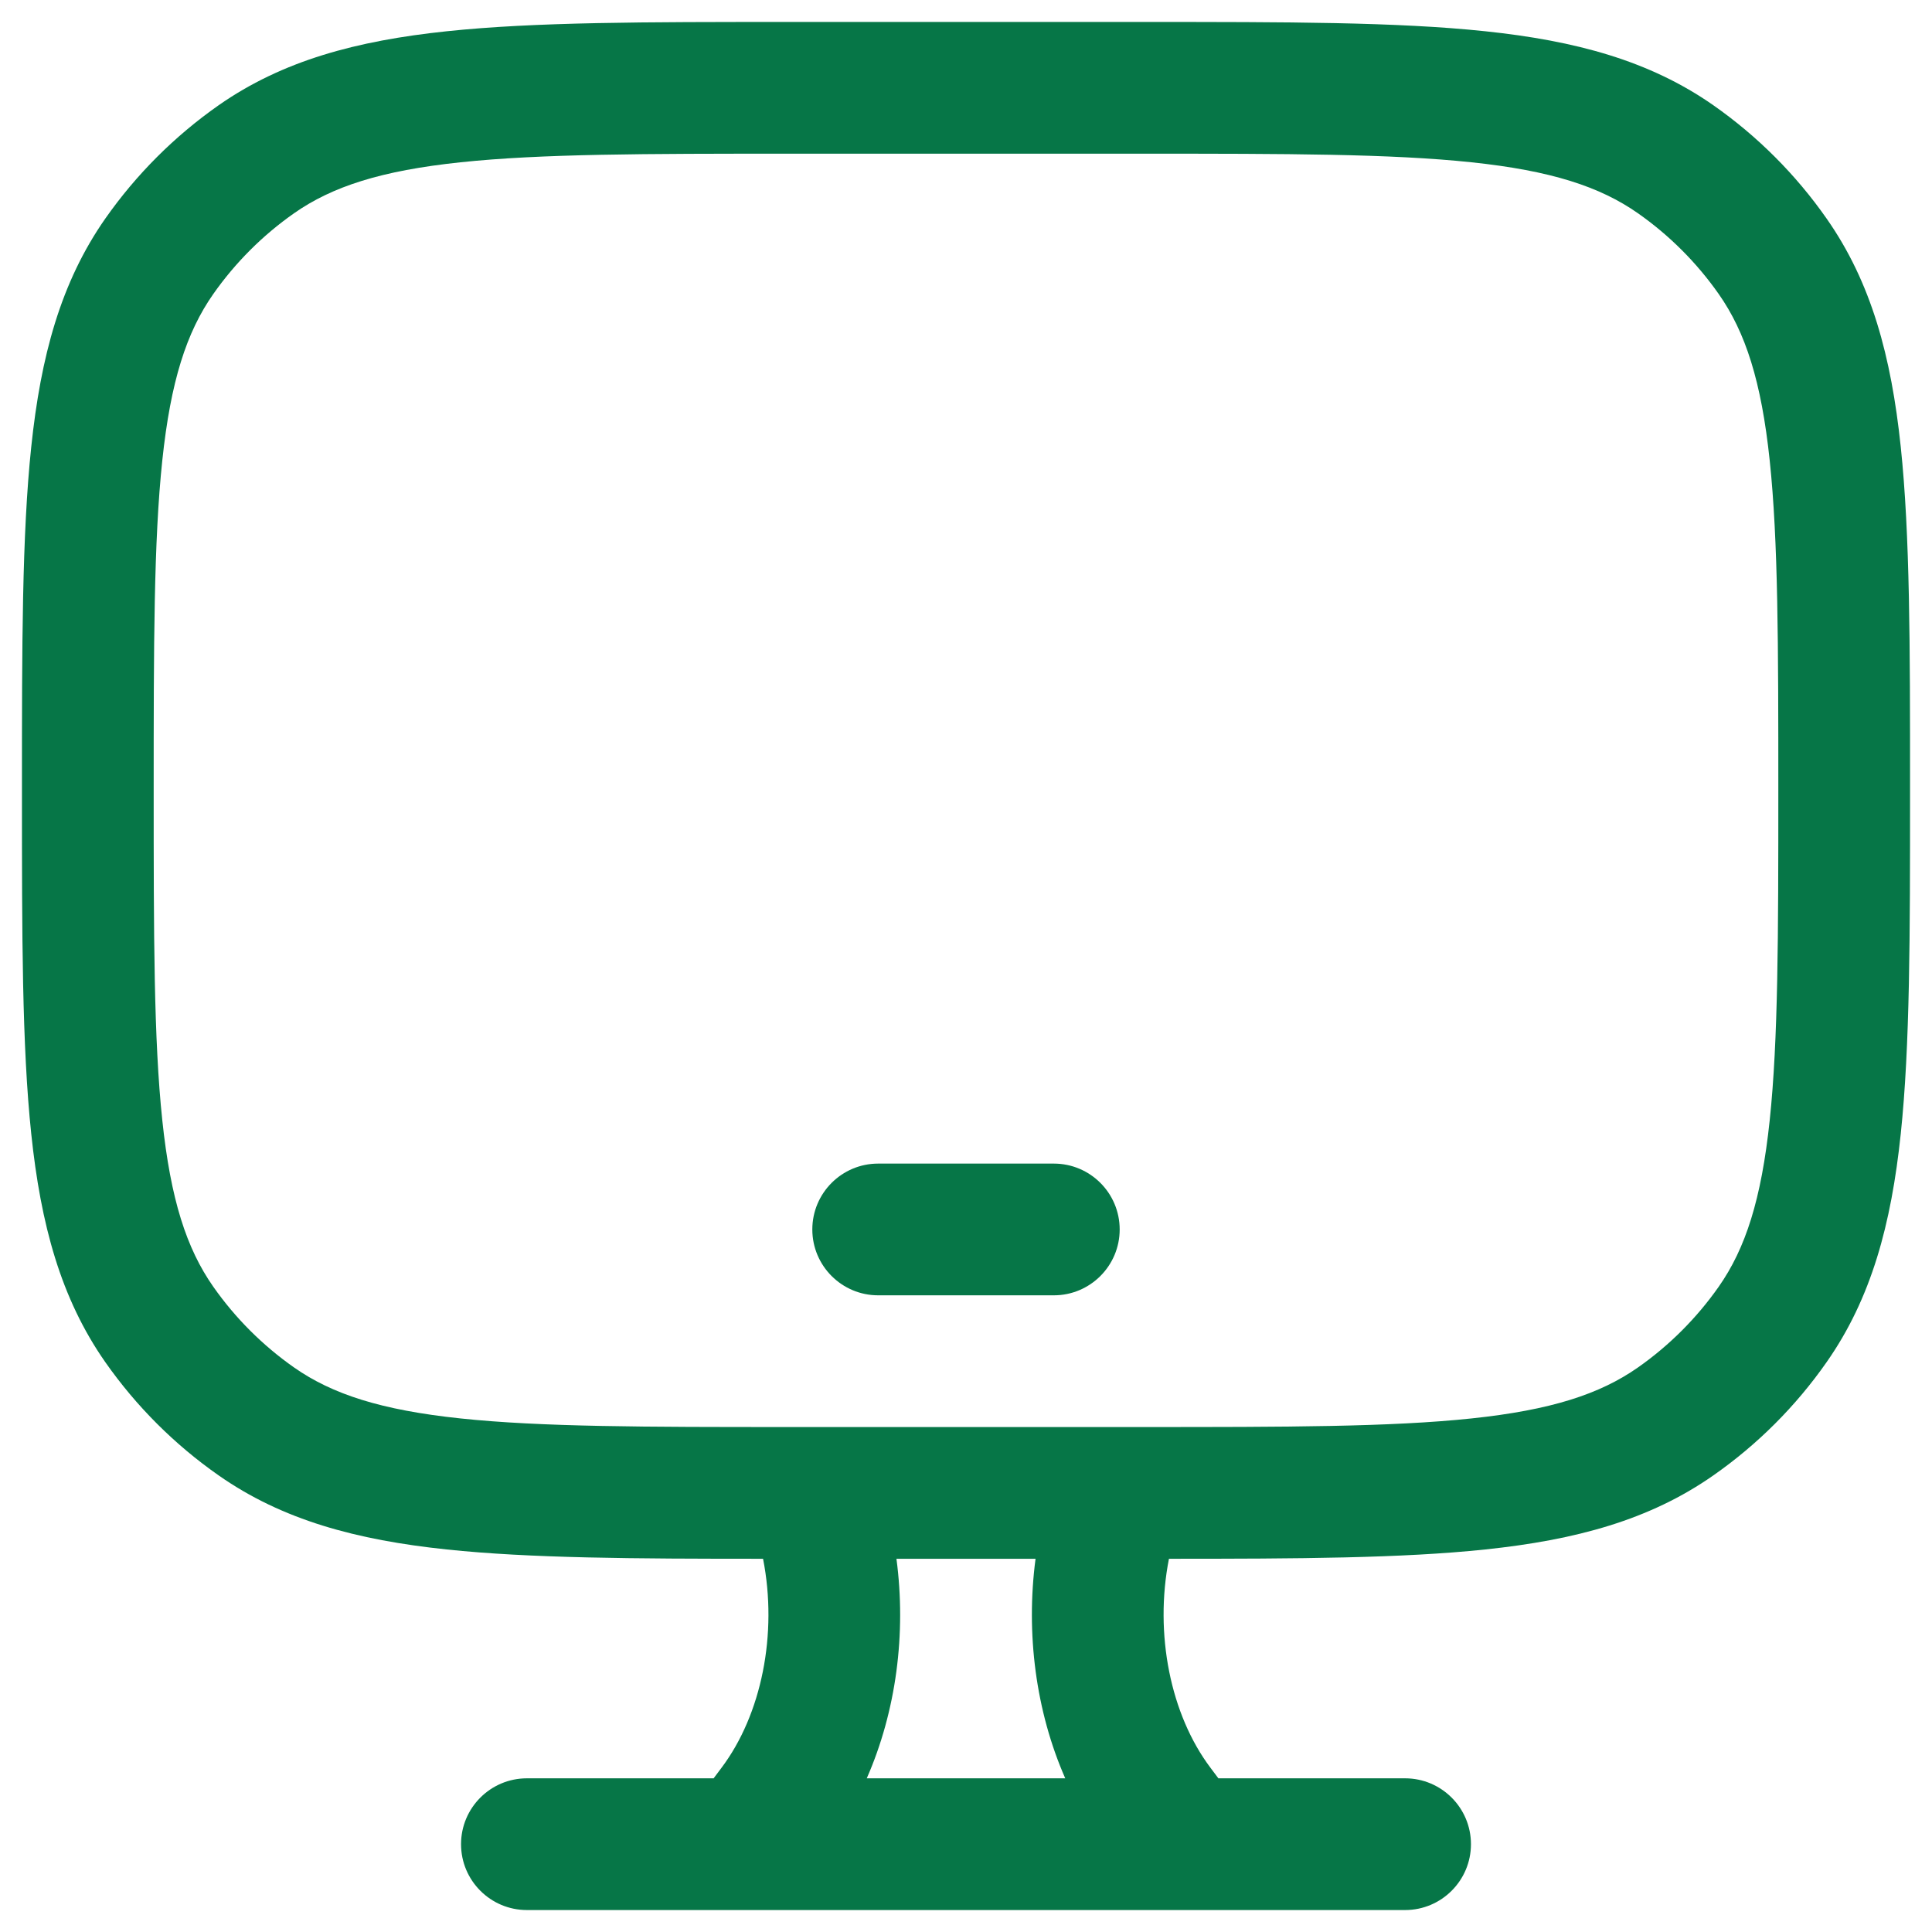 <svg width="22" height="22" viewBox="0 0 22 22" fill="none" xmlns="http://www.w3.org/2000/svg">
<g id="elements">
<g id="Icon">
<path d="M10 13.25C9.586 13.25 9.25 13.586 9.25 14C9.25 14.414 9.586 14.75 10 14.75H12C12.414 14.75 12.75 14.414 12.75 14C12.75 13.586 12.414 13.25 12 13.25H10Z" fill="#067647"/>
<path fill-rule="evenodd" clip-rule="evenodd" d="M13.044 0.25H8.956C7.354 0.25 6.091 0.25 5.087 0.356C4.06 0.464 3.217 0.69 2.489 1.199C1.987 1.551 1.551 1.987 1.199 2.489C0.69 3.217 0.464 4.06 0.356 5.087C0.25 6.091 0.25 7.354 0.25 8.956V9.044C0.25 10.646 0.25 11.909 0.356 12.913C0.464 13.94 0.69 14.783 1.199 15.511C1.551 16.013 1.987 16.449 2.489 16.8C3.217 17.31 4.06 17.536 5.087 17.644C6.035 17.744 7.212 17.75 8.689 17.75C8.858 18.607 8.671 19.526 8.216 20.13L8.126 20.25H6C5.586 20.25 5.25 20.586 5.25 21C5.25 21.414 5.586 21.75 6 21.75H16C16.414 21.75 16.75 21.414 16.75 21C16.75 20.586 16.414 20.25 16 20.25H13.874L13.784 20.13C13.329 19.526 13.143 18.607 13.311 17.75C14.788 17.75 15.965 17.744 16.913 17.644C17.94 17.536 18.783 17.31 19.511 16.8C20.013 16.449 20.449 16.013 20.8 15.511C21.31 14.783 21.536 13.94 21.644 12.913C21.75 11.909 21.75 10.646 21.75 9.044V8.956C21.75 7.354 21.75 6.091 21.644 5.087C21.536 4.06 21.31 3.217 20.8 2.489C20.449 1.987 20.013 1.551 19.511 1.199C18.783 0.69 17.94 0.464 16.913 0.356C15.909 0.25 14.646 0.25 13.044 0.25ZM12.13 20.25C11.794 19.484 11.68 18.6 11.792 17.75H10.208C10.321 18.6 10.206 19.484 9.87 20.25H12.13ZM9.234 16.25C9.247 16.25 9.26 16.25 9.272 16.25H12.728C12.741 16.25 12.753 16.25 12.766 16.25H13C14.656 16.25 15.839 16.249 16.756 16.152C17.659 16.057 18.217 15.876 18.651 15.572C19.009 15.321 19.321 15.009 19.572 14.651C19.876 14.217 20.057 13.659 20.152 12.756C20.249 11.839 20.25 10.656 20.25 9C20.25 7.344 20.249 6.161 20.152 5.244C20.057 4.341 19.876 3.783 19.572 3.349C19.321 2.991 19.009 2.679 18.651 2.428C18.217 2.124 17.659 1.943 16.756 1.848C15.839 1.751 14.656 1.75 13 1.75H9C7.344 1.75 6.161 1.751 5.244 1.848C4.341 1.943 3.783 2.124 3.349 2.428C2.991 2.679 2.679 2.991 2.428 3.349C2.124 3.783 1.943 4.341 1.848 5.244C1.751 6.161 1.75 7.344 1.75 9C1.75 10.656 1.751 11.839 1.848 12.756C1.943 13.659 2.124 14.217 2.428 14.651C2.679 15.009 2.991 15.321 3.349 15.572C3.783 15.876 4.341 16.057 5.244 16.152C6.161 16.249 7.344 16.25 9 16.25H9.234Z" fill="#067647"/>
</g>
</g>
</svg>
